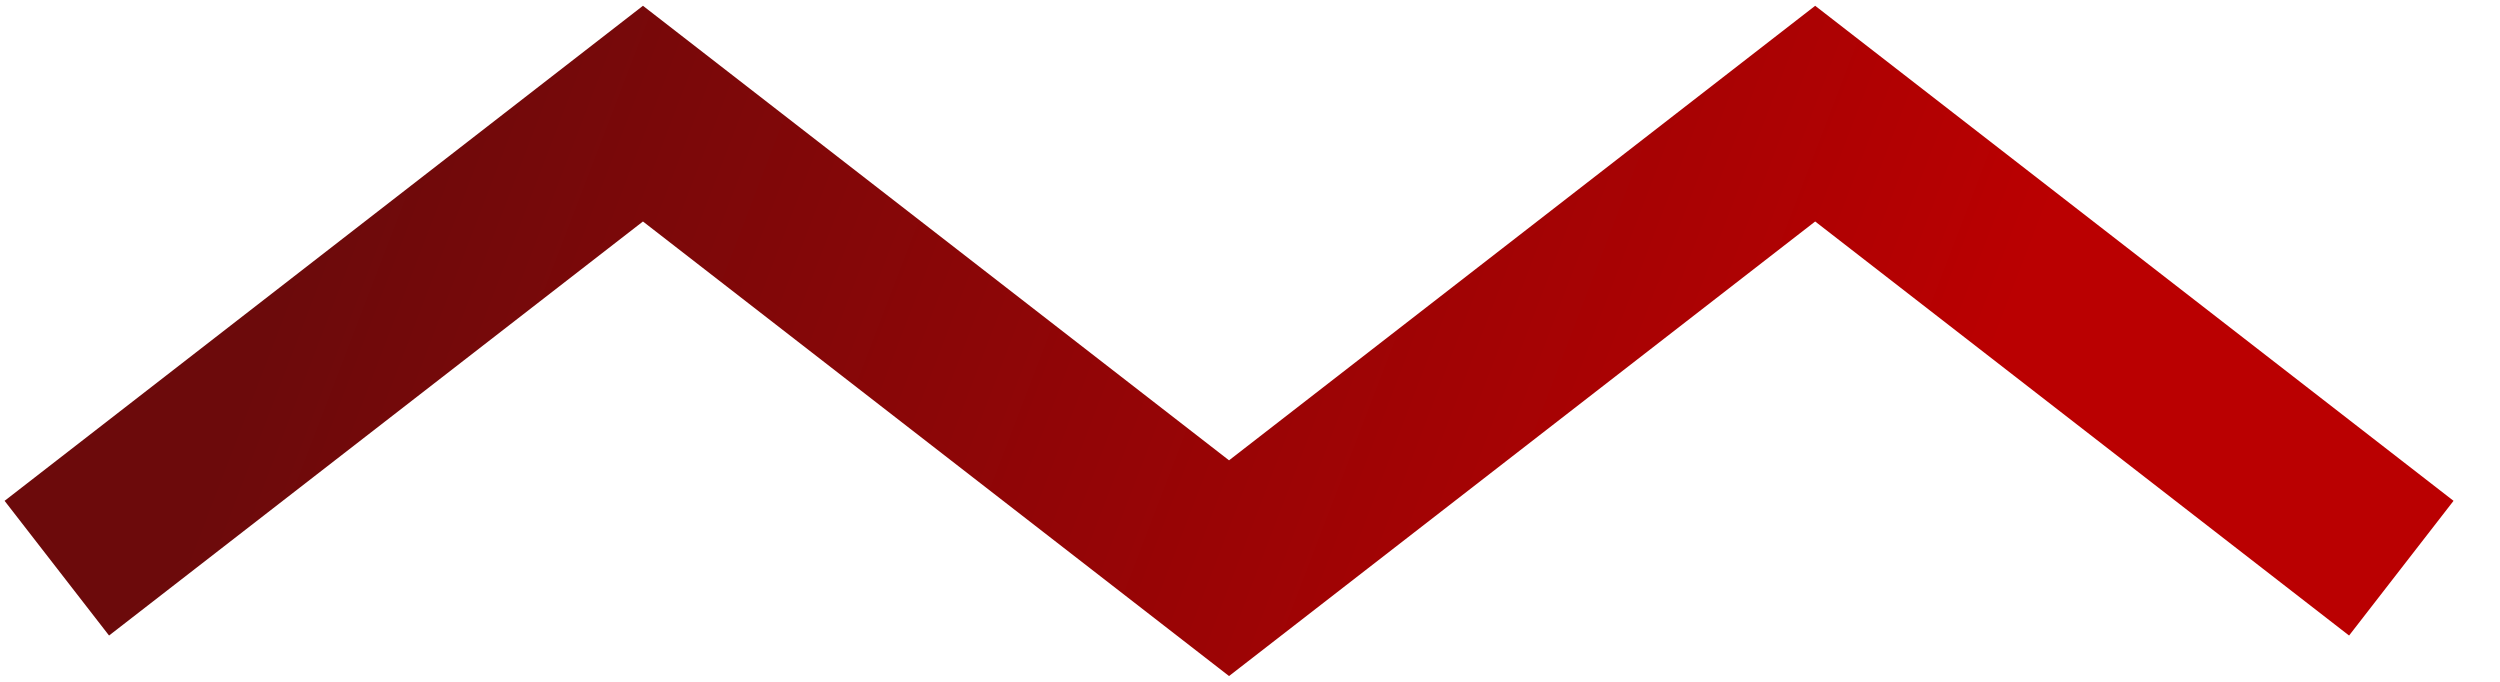 <?xml version="1.0" encoding="UTF-8"?> <svg xmlns="http://www.w3.org/2000/svg" width="44" height="12" viewBox="0 0 44 12" fill="none"> <path d="M1 10L11.316 2L21.631 10L31.947 2L42.263 10" stroke="url(#paint0_linear_30_269)" stroke-width="3"></path> <defs> <linearGradient id="paint0_linear_30_269" x1="6.758" y1="0.5" x2="33.438" y2="10.741" gradientUnits="userSpaceOnUse"> <stop stop-color="#6C0A0B"></stop> <stop offset="1" stop-color="#BA0001"></stop> </linearGradient> </defs> </svg> 